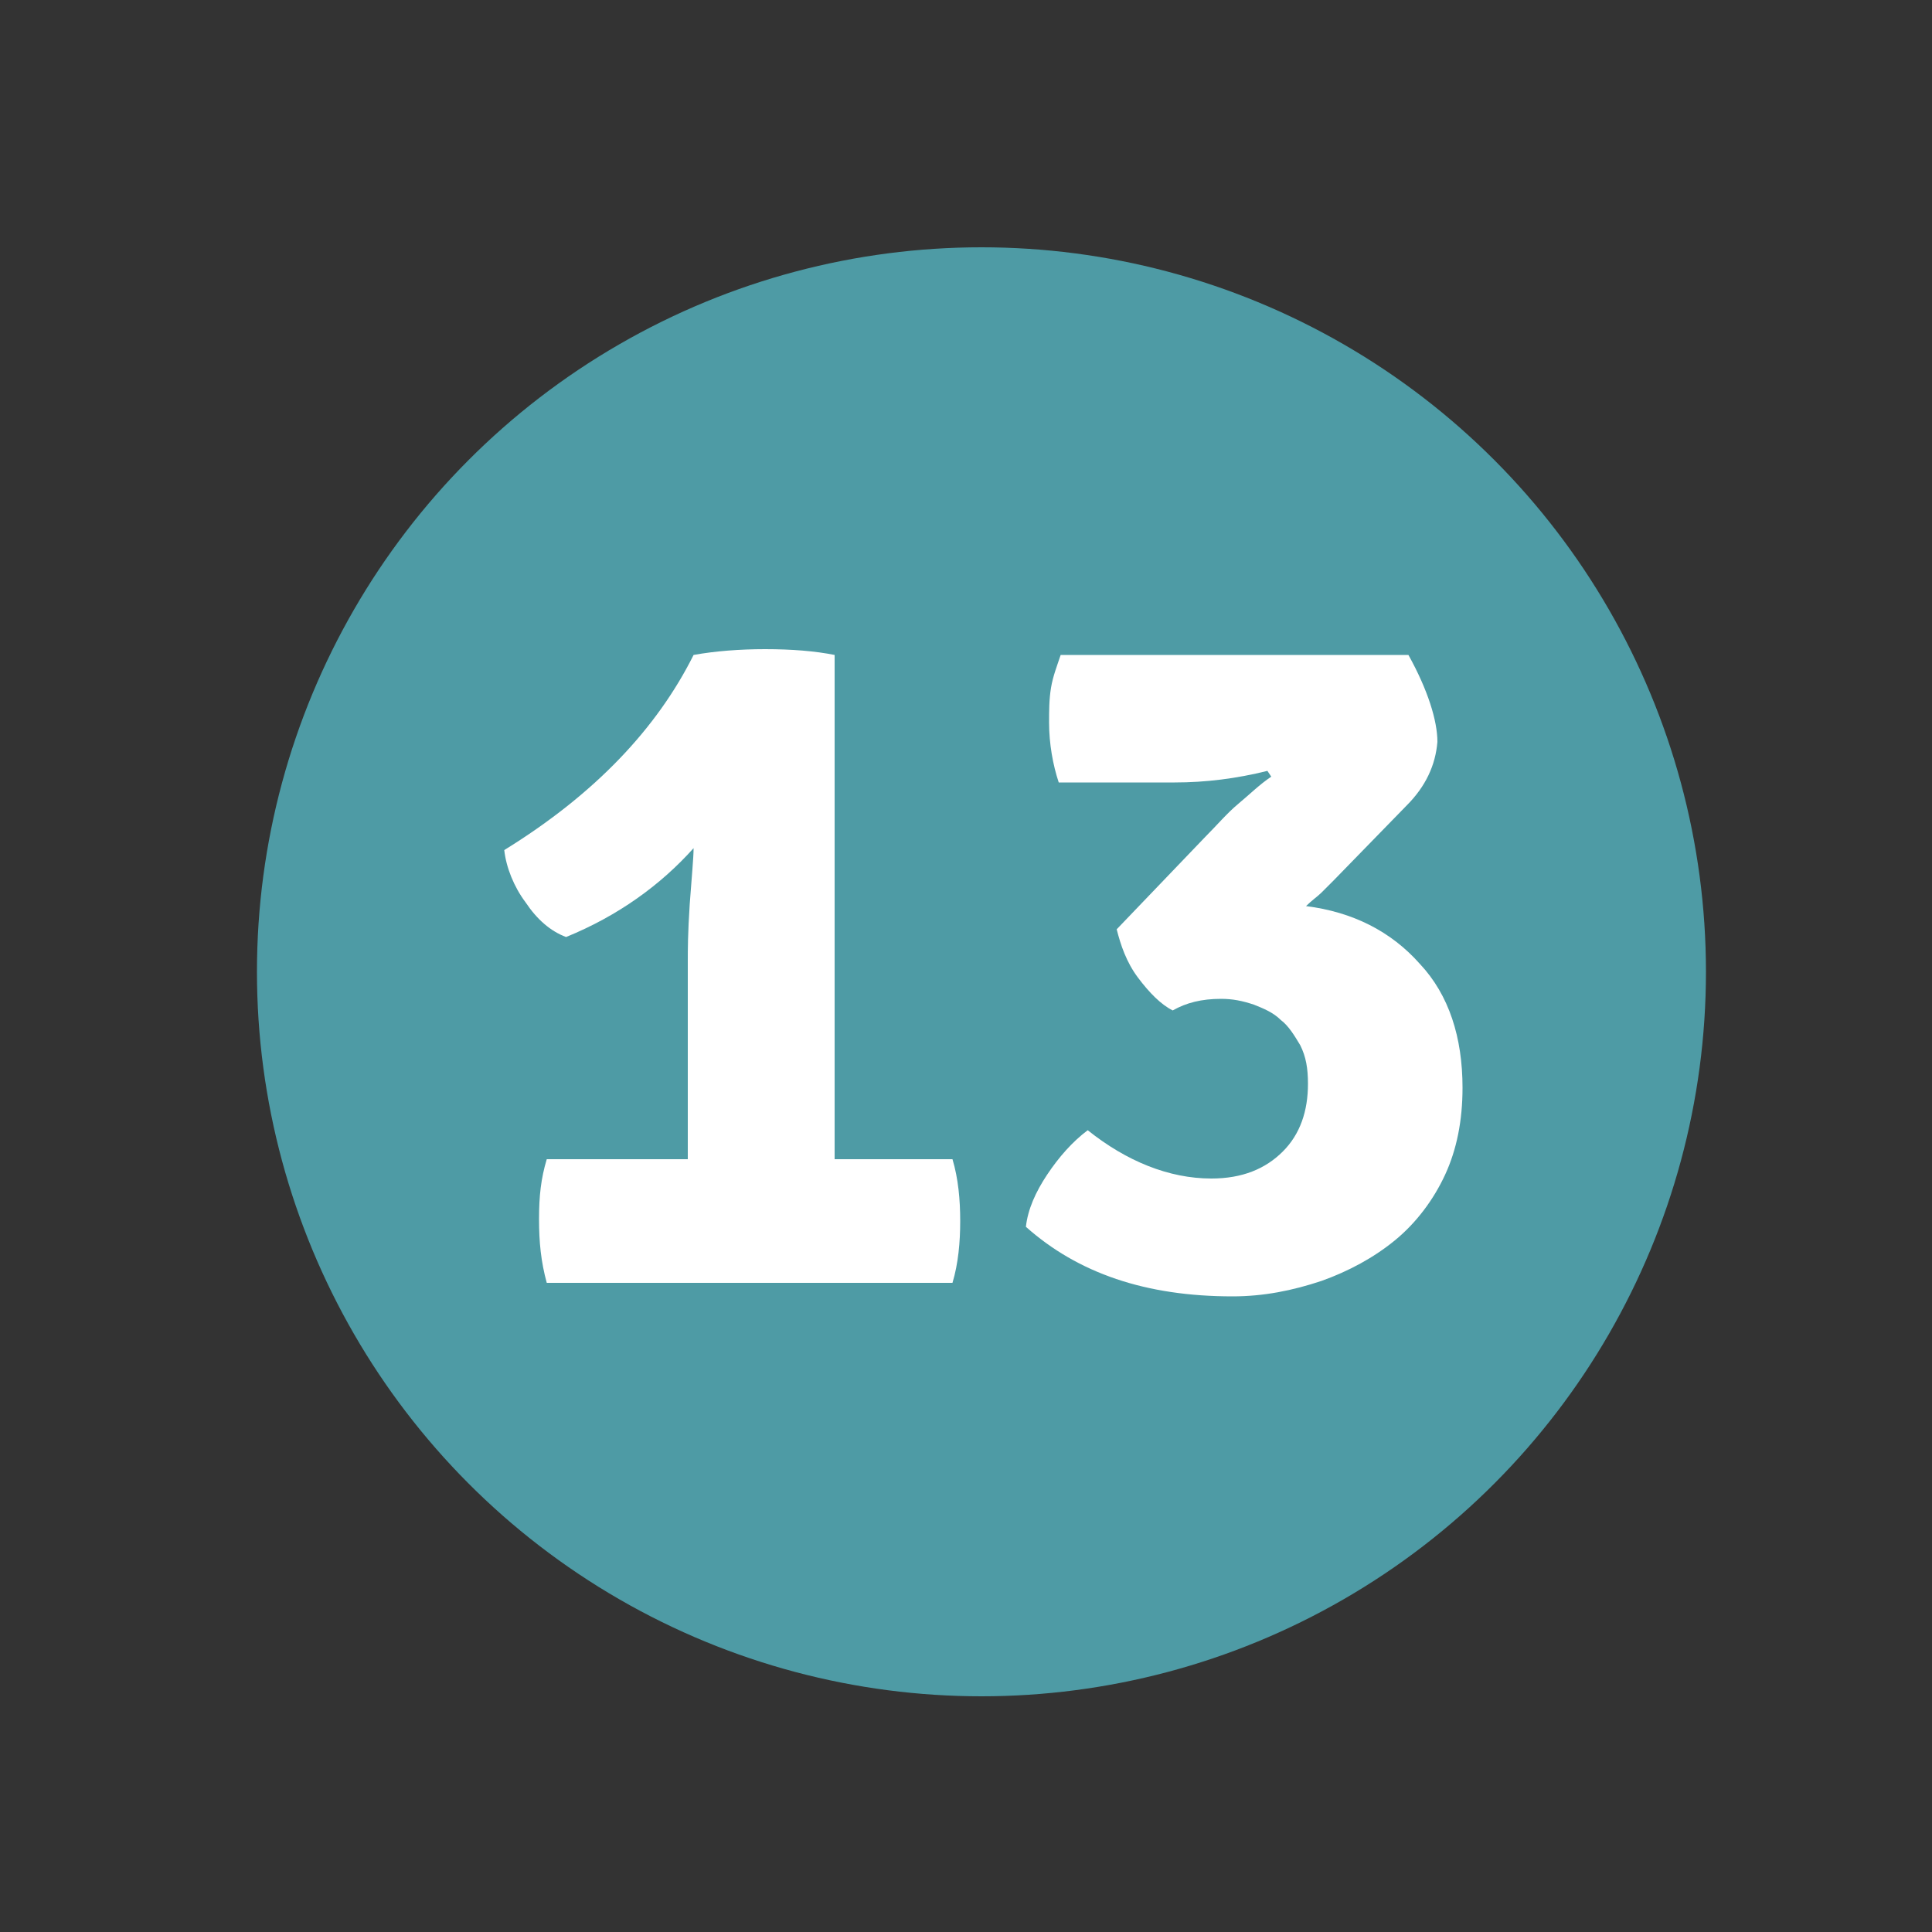 <?xml version="1.0" encoding="utf-8"?>
<!-- Generator: Adobe Illustrator 24.1.1, SVG Export Plug-In . SVG Version: 6.00 Build 0)  -->
<svg version="1.1" id="Calque_1" xmlns="http://www.w3.org/2000/svg" xmlns:xlink="http://www.w3.org/1999/xlink" x="0px" y="0px"
	 viewBox="0 0 100 100" style="enable-background:new 0 0 100 100;" xml:space="preserve">
<rect x="0" y="0" width="100" height="100" fill="#333333" stroke="none"/>
<style type="text/css">
	.st0{fill:#4E9BA5;}
	.st1{fill:#FFFFFF;}
</style>
<circle class="st0" cx="50.8" cy="50.3" r="37.5"/>
<g>
	<path class="st1" d="M35.6,60l0-3.7v-6.6c0-0.5,0-1.4,0.1-2.9c0.1-1.4,0.2-2.4,0.2-2.9c-1.7,1.9-3.9,3.5-6.6,4.6
		c-0.8-0.3-1.5-0.9-2.1-1.8c-0.6-0.8-1-1.8-1.1-2.7c4.7-2.9,7.9-6.3,9.8-10.1c1.1-0.2,2.4-0.3,3.7-0.3c1.4,0,2.6,0.1,3.6,0.3v22.4
		l0,3.7l3.4,0h2.7c0.3,1,0.4,2.1,0.4,3.2c0,1.1-0.1,2.2-0.4,3.2H28.3c-0.3-1.1-0.4-2.1-0.4-3.3s0.1-2.1,0.4-3.1h4L35.6,60z"/>
	<path class="st1" d="M72.8,41.7L69,45.6c-0.2,0.2-0.4,0.4-0.6,0.6c-0.2,0.2-0.5,0.4-0.8,0.7c2.4,0.3,4.4,1.3,5.9,3
		c1.5,1.6,2.2,3.8,2.2,6.4c0,1.7-0.3,3.2-0.9,4.5c-0.6,1.3-1.5,2.5-2.6,3.4c-1.1,0.9-2.4,1.6-3.8,2.1c-1.5,0.5-3,0.8-4.6,0.8
		c-4.5,0-8-1.2-10.7-3.6c0.1-0.9,0.5-1.8,1.1-2.7c0.6-0.9,1.3-1.7,2.1-2.3c2,1.6,4.2,2.5,6.4,2.5c1.6,0,2.8-0.5,3.7-1.4
		c0.9-0.9,1.3-2.1,1.3-3.5c0-0.8-0.1-1.4-0.4-2c-0.3-0.5-0.6-1-1-1.3c-0.4-0.4-0.9-0.6-1.4-0.8c-0.6-0.2-1.1-0.3-1.7-0.3
		c-1,0-1.8,0.2-2.5,0.6c-0.6-0.3-1.2-0.9-1.8-1.7c-0.6-0.8-0.9-1.7-1.1-2.5l4.6-4.8c0.6-0.6,1.1-1.2,1.7-1.7c0.6-0.5,1.1-1,1.7-1.4
		l-0.2-0.3c-1.6,0.4-3.2,0.6-4.8,0.6h-6c-0.3-0.9-0.5-2-0.5-3.1c0-0.6,0-1.2,0.1-1.8c0.1-0.6,0.3-1.1,0.5-1.7h18
		c1,1.8,1.5,3.4,1.5,4.5C74.3,39.6,73.8,40.7,72.8,41.7z"/>
</g>
</svg>
